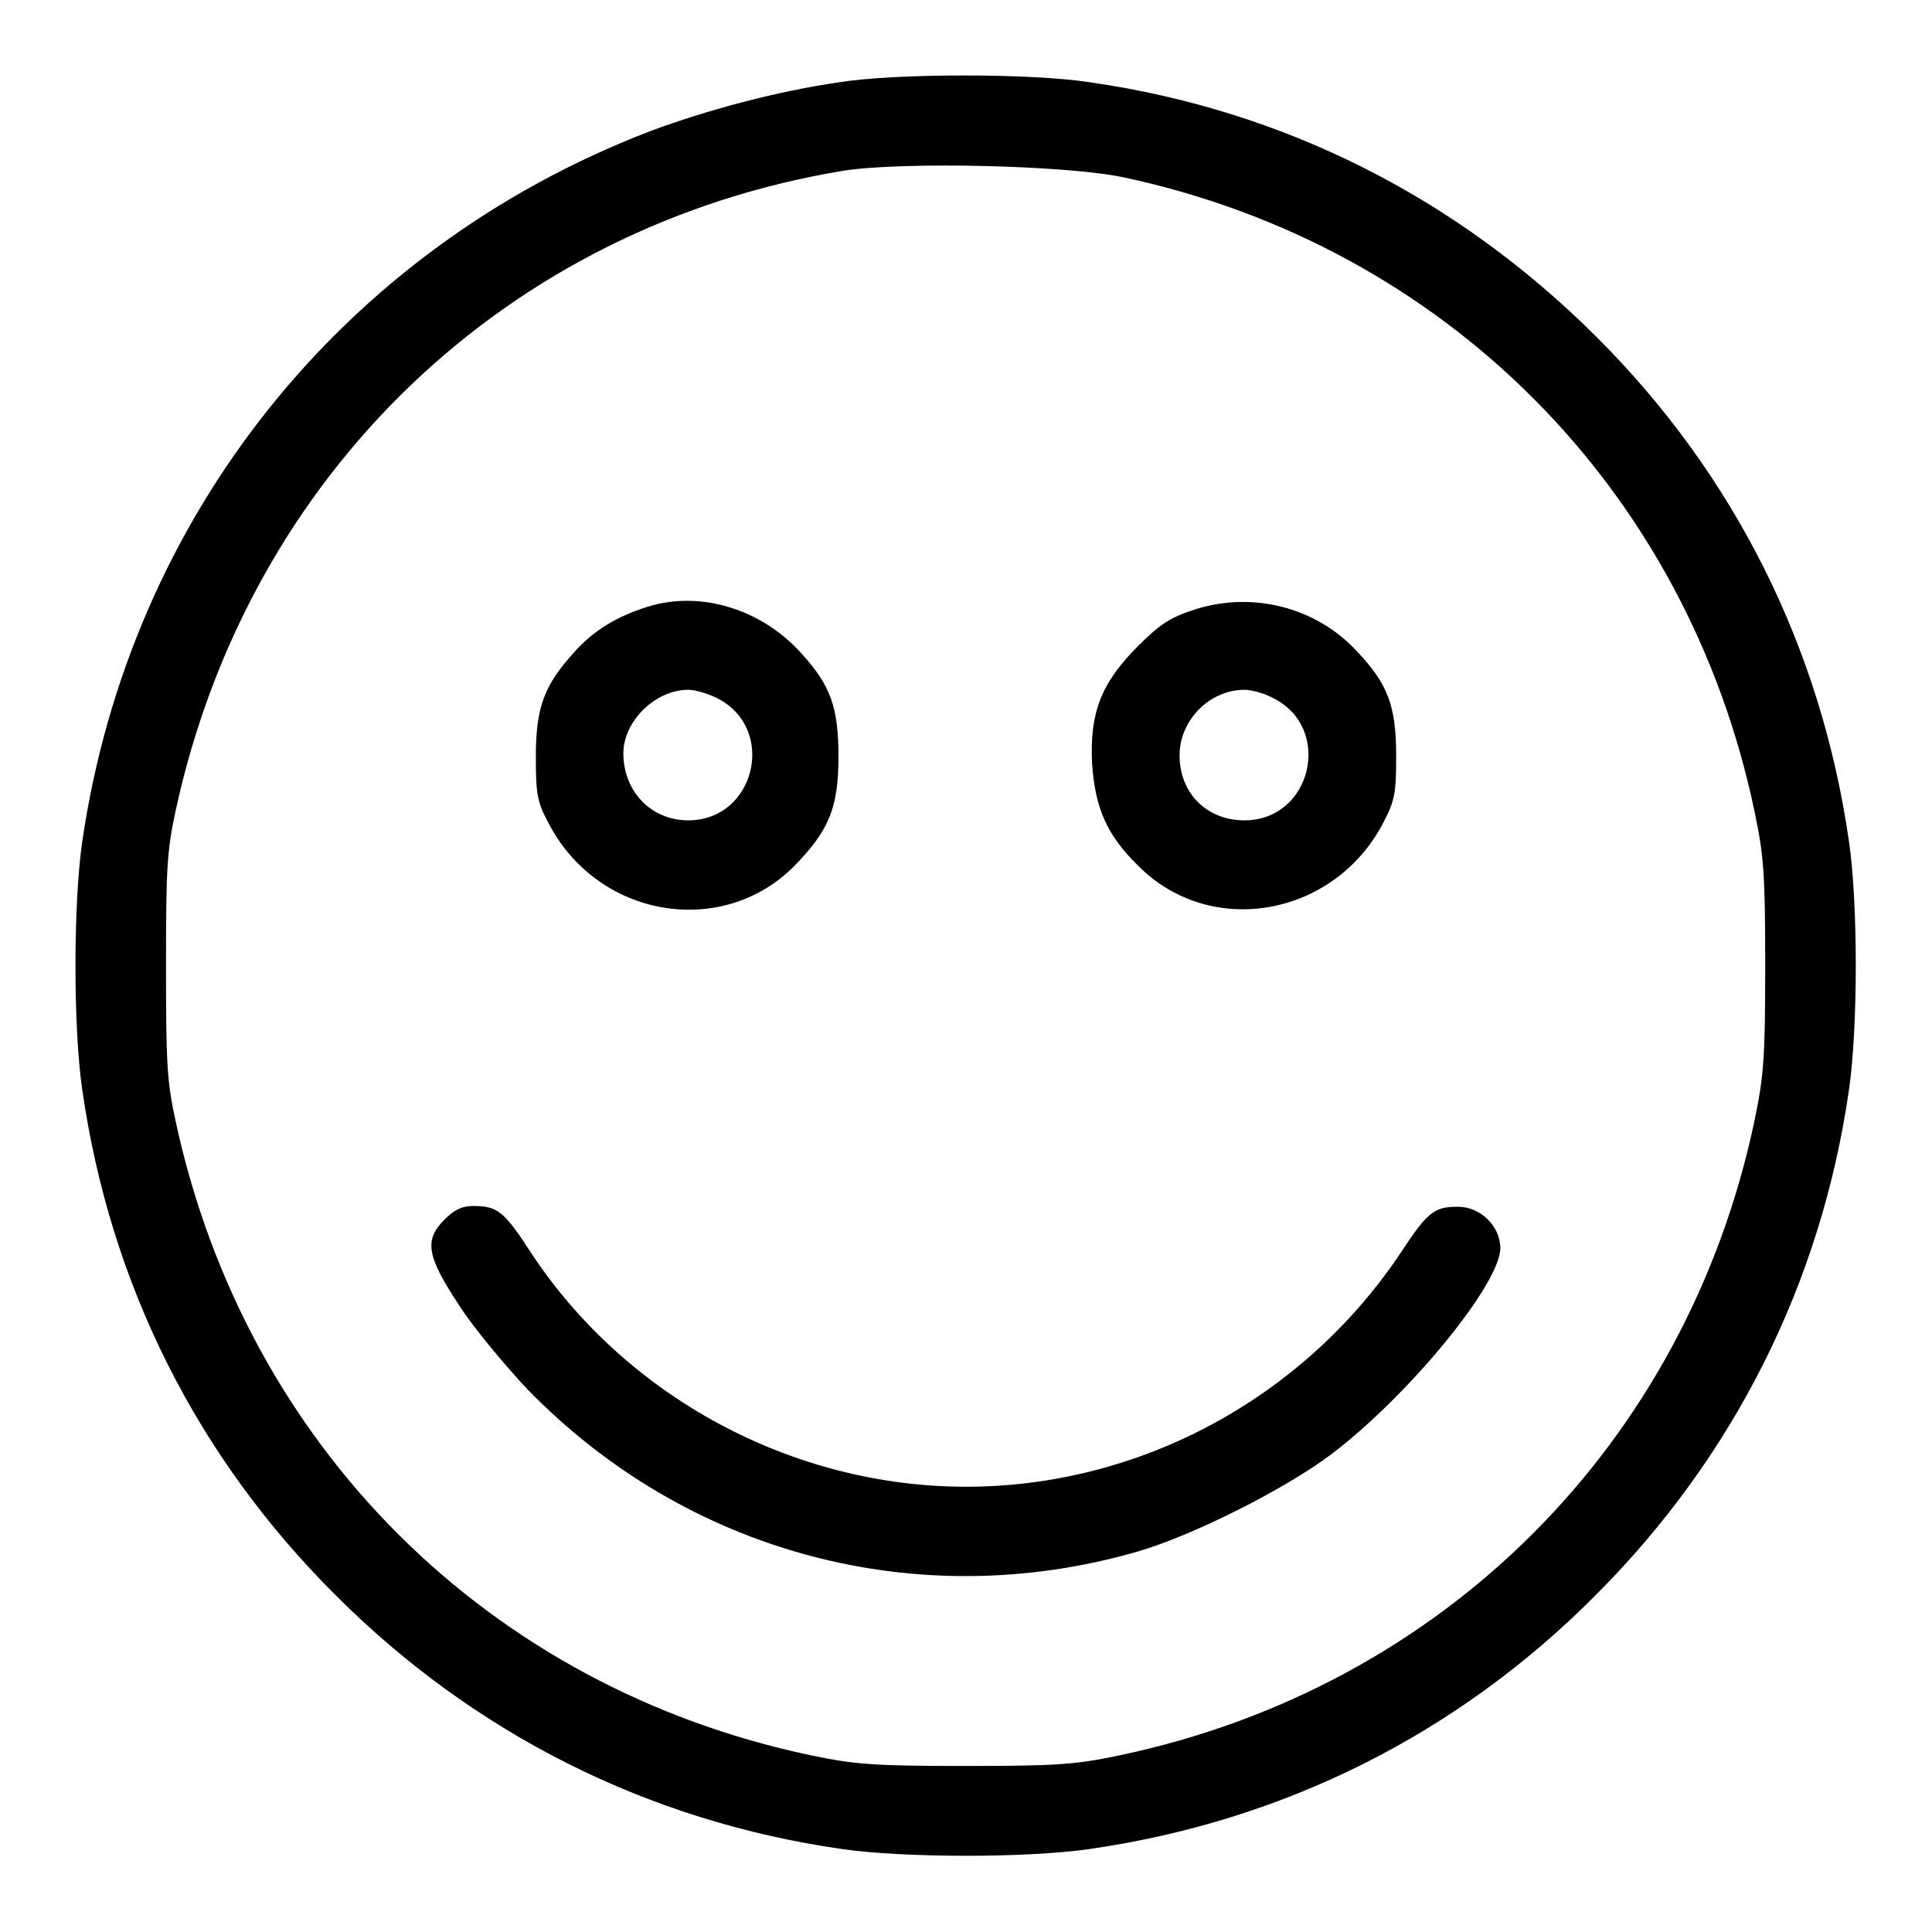<?xml version="1.0" encoding="utf-8"?>
<!-- Svg Vector Icons : http://www.onlinewebfonts.com/icon -->
<!DOCTYPE svg PUBLIC "-//W3C//DTD SVG 1.1//EN" "http://www.w3.org/Graphics/SVG/1.1/DTD/svg11.dtd">
<svg version="1.1" xmlns="http://www.w3.org/2000/svg" xmlns:xlink="http://www.w3.org/1999/xlink" x="0px" y="0px" viewBox="0 0 256 256" enable-background="new 0 0 256 256" xml:space="preserve">
<g><g><g><path fill="#000000" d="M111.2,10.9c-8.3,1.2-17.6,3.7-25.1,6.5c-40.6,15.6-68.9,51-75.2,94.1c-1.2,8.3-1.2,24.7,0,32.9c3.7,25.8,15.2,48.7,33.6,67c18.3,18.3,41.3,29.9,67,33.6c8.3,1.2,24.7,1.2,32.9,0c25.7-3.7,48.7-15.2,67-33.6c18.3-18.3,29.9-41.3,33.6-67c1.2-8.3,1.2-24.7,0-32.9c-3.7-25.7-15.2-48.7-33.6-67c-18.4-18.3-41.2-29.9-67-33.6C136.7,9.7,118.7,9.7,111.2,10.9z M148.9,23.5c42.6,9.1,74.7,41.4,83.6,84.1c1.2,5.7,1.4,8.1,1.4,20.4c0,12.2-0.2,14.6-1.4,20.4c-9,42.9-41.3,75.2-84.2,84.2c-5.7,1.2-8.1,1.4-20.4,1.4c-12.2,0-14.6-0.2-20.4-1.4c-42.8-9-74.9-41-84.2-83.9c-1.2-5.5-1.3-7.8-1.3-20.7c0-12.8,0.1-15.2,1.3-20.7c9.7-44.6,44-77.4,88.6-84.7C119.9,21.4,141.3,21.9,148.9,23.5z"/><path fill="#000000" d="M85.8,80.4c-4.1,1.3-7.1,3.1-9.7,6c-4,4.4-5.1,7.3-5.1,13.9c0,5,0.2,6,1.7,8.8c6.5,12.5,22.9,15.3,32.5,5.7c4.6-4.7,5.9-7.7,5.9-14.5c0-6.5-1-9.4-4.8-13.6C101,80.7,92.8,78.2,85.8,80.4z M95,92.5c8,4,5.1,16.2-3.8,16.2c-4.9,0-8.6-3.8-8.6-8.9c0-4.2,4.2-8.4,8.6-8.4C92.1,91.4,93.8,91.9,95,92.5z"/><path fill="#000000" d="M158.2,80.8c-3.1,1-4.5,1.9-7.4,4.8c-4.9,4.9-6.4,8.8-6.1,15.5c0.4,5.9,1.9,9.5,6.1,13.6c9.6,9.7,26,6.8,32.5-5.7c1.5-2.9,1.7-3.8,1.7-8.8c0-6.7-1.1-9.6-5.3-14C174.3,80.4,165.8,78.3,158.2,80.8z M168.7,92.5c8,4,5.1,16.2-3.8,16.2c-5,0-8.6-3.6-8.6-8.6c0-4.7,4-8.7,8.6-8.7C165.9,91.4,167.6,91.9,168.7,92.5z"/><path fill="#000000" d="M58.9,161.6c-2.7,2.7-2.4,4.8,1.9,11.3c1.9,3,6.1,8,9.1,11.2c21.1,21.7,51.7,29.9,80.8,21.5c7.3-2.1,19.6-8.3,25.7-12.9c10.3-7.8,22.4-22.6,22.4-27.3c0-3-2.7-5.5-5.6-5.5c-3.1,0-4,0.6-7.6,6.1C172.7,185.3,151,197,128,197c-23,0-45.1-11.9-57.7-31.1c-3.5-5.4-4.4-6.1-7.6-6.1C61.2,159.8,60.2,160.3,58.9,161.6z"/></g></g></g>
</svg>